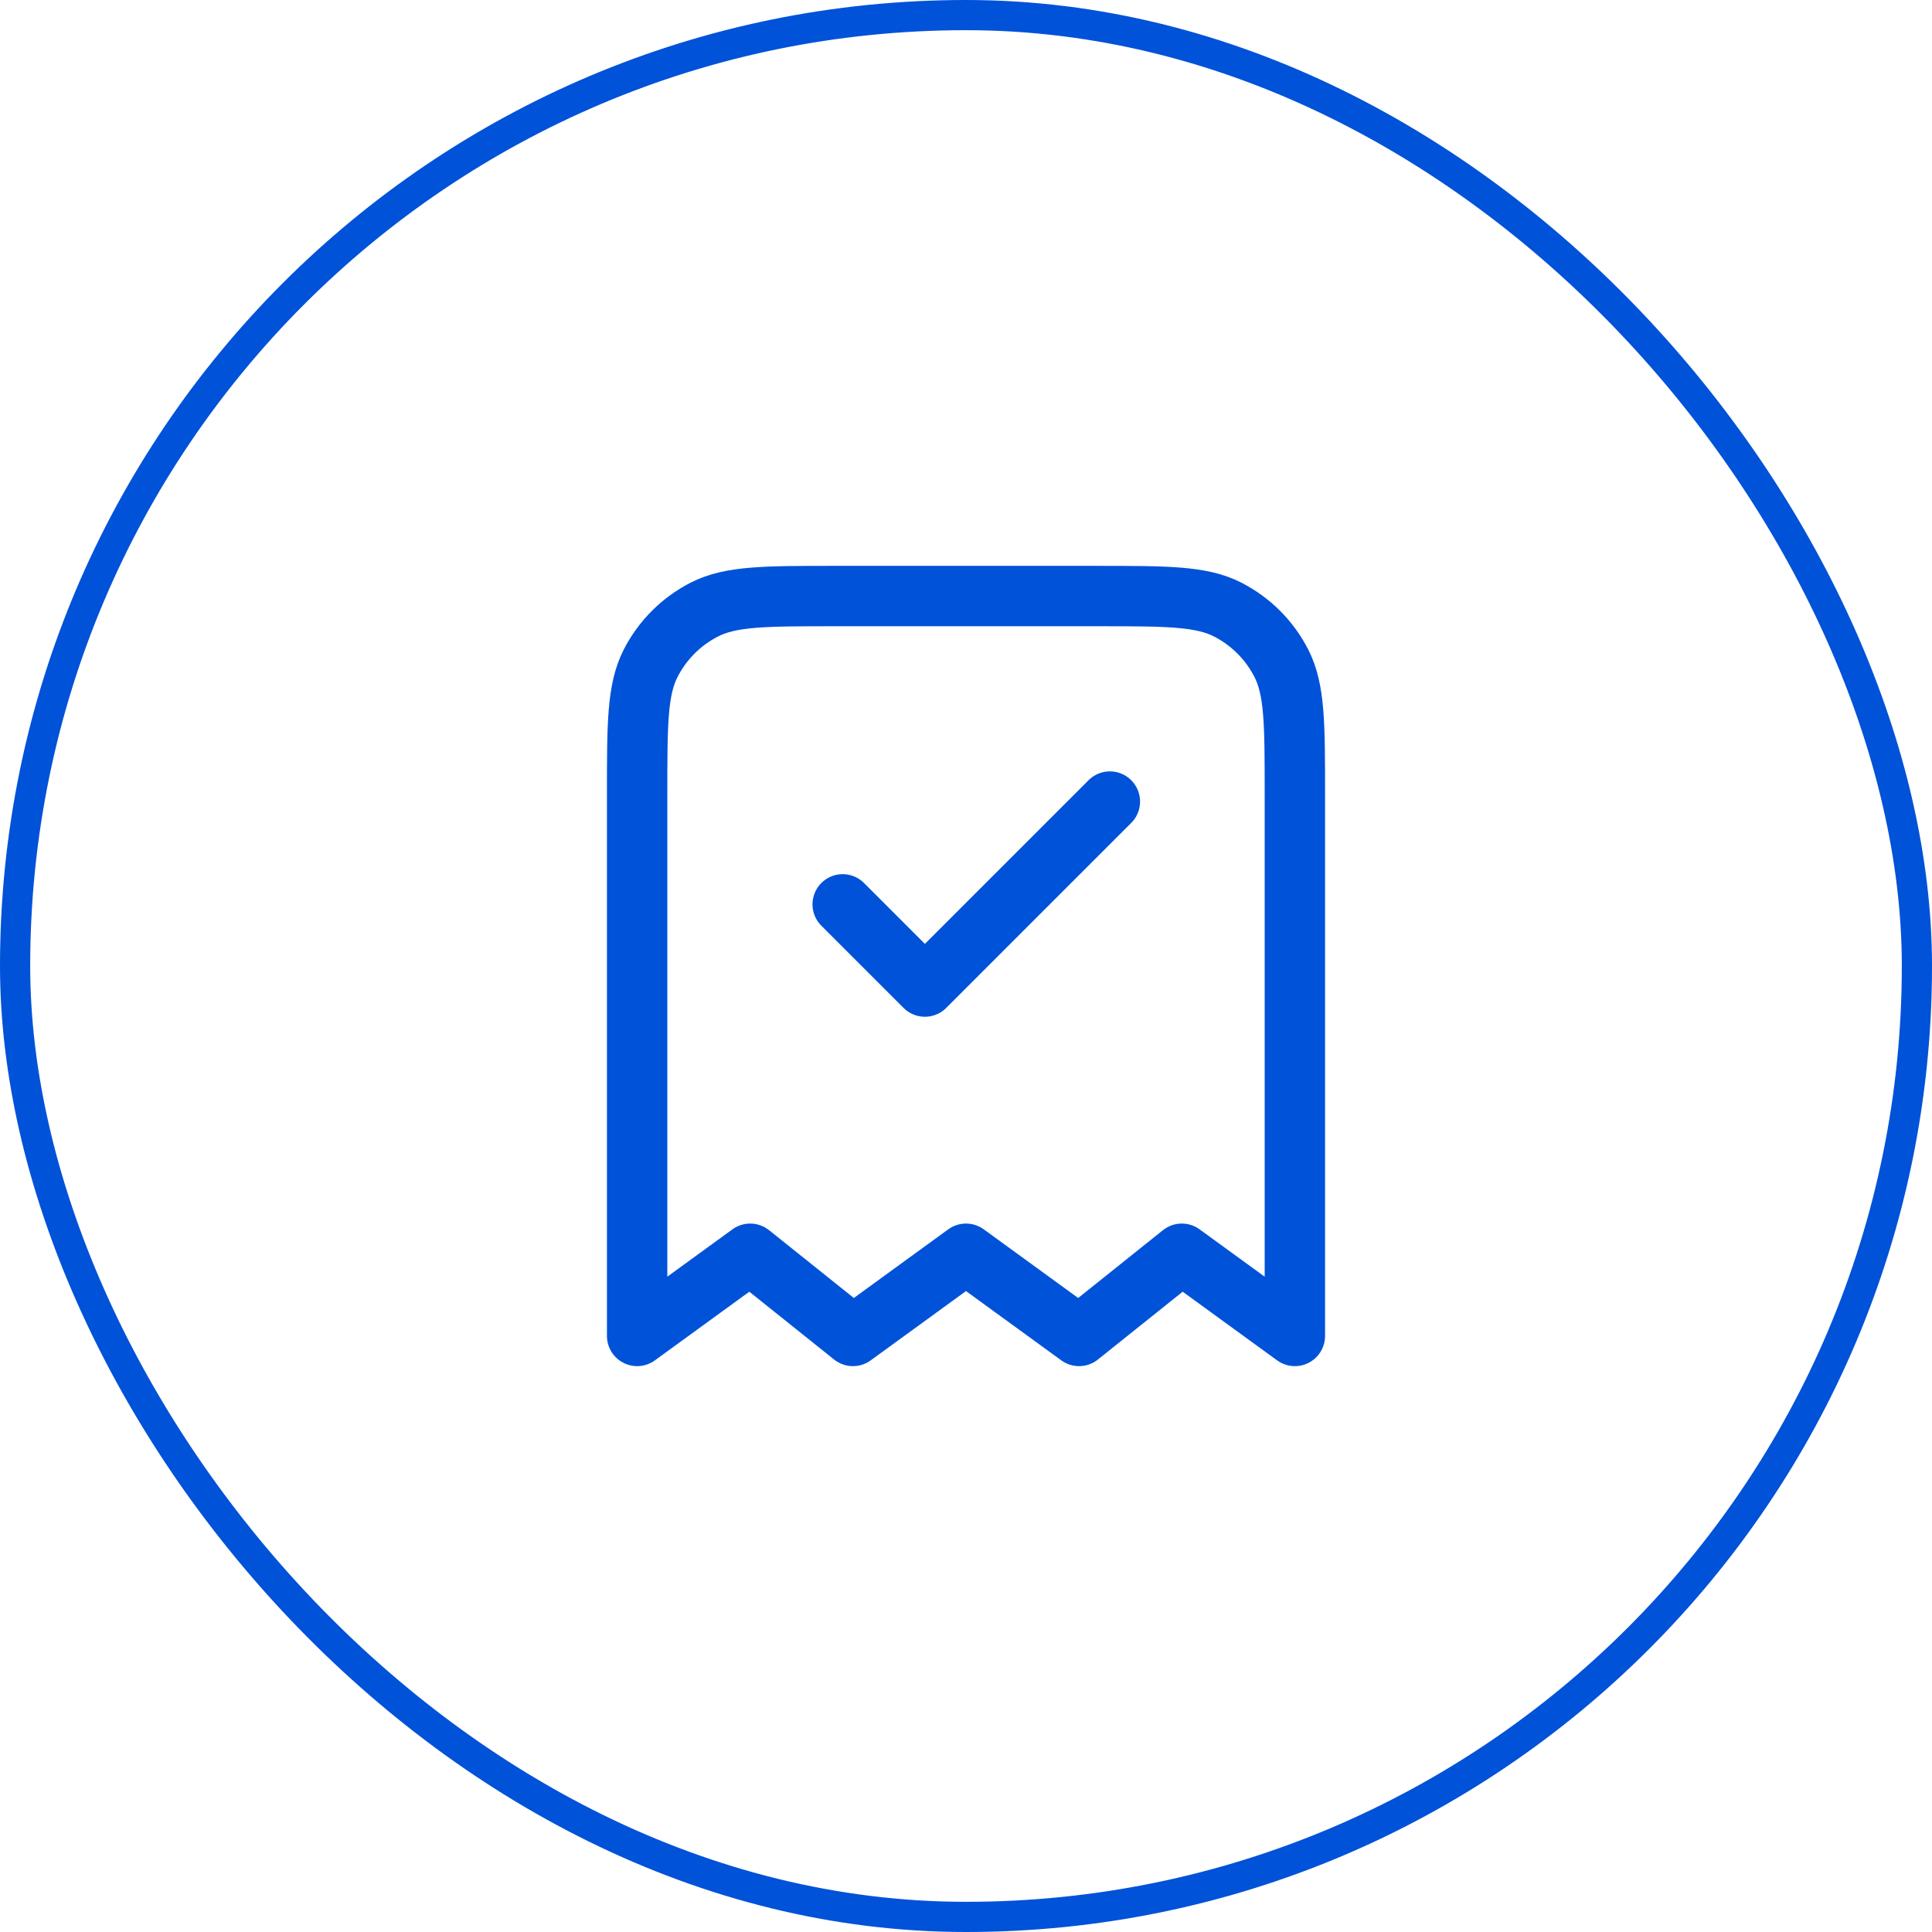 <svg width="64" height="64" viewBox="0 0 64 64" fill="none" xmlns="http://www.w3.org/2000/svg">
<rect x="0.5" y="0.5" width="63" height="63" rx="31.5" stroke="#0052D9"/>
<path d="M27.915 29.958L30.638 32.681L36.766 26.553M42.894 44.255V26.281C42.894 23.993 42.894 22.849 42.448 21.975C42.057 21.207 41.432 20.582 40.663 20.19C39.789 19.745 38.645 19.745 36.358 19.745H27.643C25.355 19.745 24.211 19.745 23.337 20.19C22.568 20.582 21.943 21.207 21.552 21.975C21.106 22.849 21.106 23.993 21.106 26.281V44.255L24.851 41.532L28.255 44.255L32 41.532L35.745 44.255L39.149 41.532L42.894 44.255Z" stroke="#0052D9" stroke-width="2" stroke-linecap="round" stroke-linejoin="round"/>
</svg>
